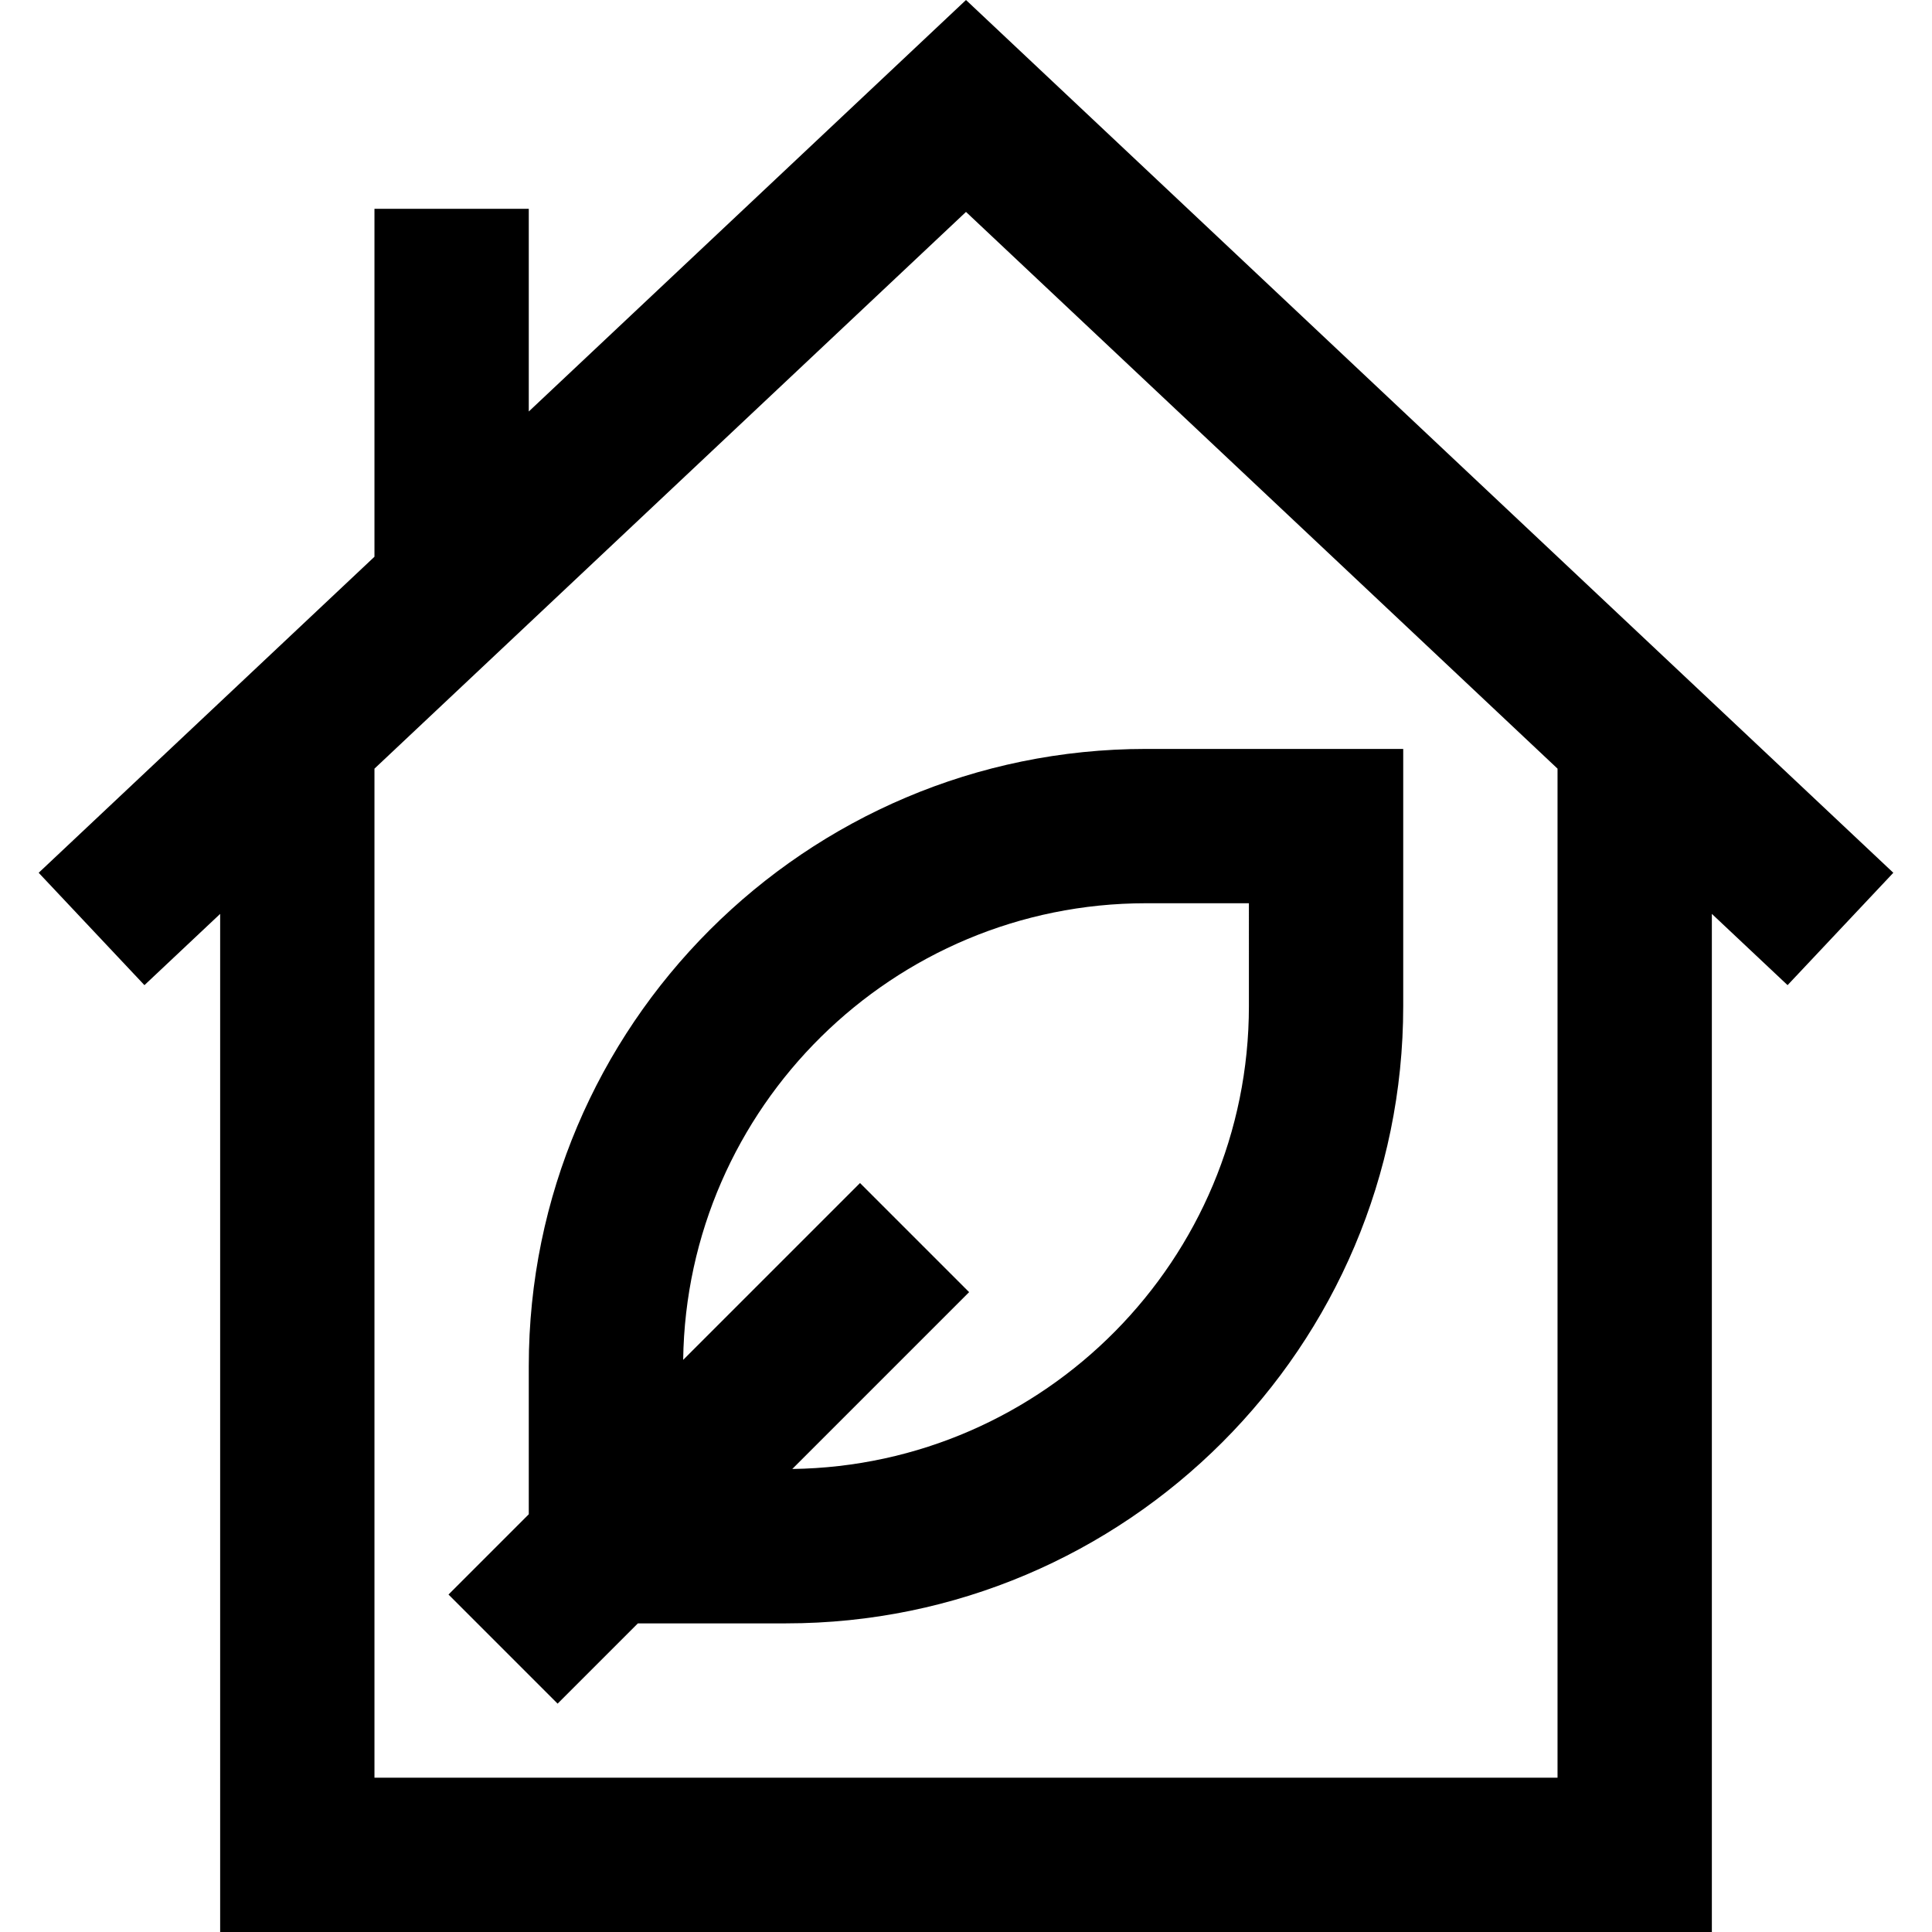 <?xml version="1.0" encoding="iso-8859-1"?>
<!-- Uploaded to: SVG Repo, www.svgrepo.com, Generator: SVG Repo Mixer Tools -->
<svg fill="#000000" height="800px" width="800px" version="1.1" id="Layer_1" xmlns="http://www.w3.org/2000/svg" xmlns:xlink="http://www.w3.org/1999/xlink" 
	 viewBox="0 0 512 512" xml:space="preserve">
<g>
	<g>
		<path d="M303.71,198.474c-90.197,0-163.579,73.381-163.579,163.579v39.241l-21.273,21.273l28.917,28.917l21.273-21.273h39.241
			c90.197,0,163.579-73.381,163.579-163.579v-68.158H303.71z M330.973,266.632c0,67.088-54.131,121.763-121.009,122.662
			l46.863-46.863l-28.917-28.917l-46.863,46.863c0.901-66.878,55.575-121.009,122.662-121.009h27.263V266.632z"/>
	</g>
</g>
<g>
	<g>
		<path d="M255.999,0L140.131,109.052v-53.71H99.236v92.2L10.25,231.295l28.028,29.779l20.066-18.885V512h395.315V242.188
			l20.066,18.885l28.026-29.778L255.999,0z M412.762,471.105H99.236V203.701L255.999,56.159l156.763,147.541V471.105z"/>
	</g>
</g>
</svg>